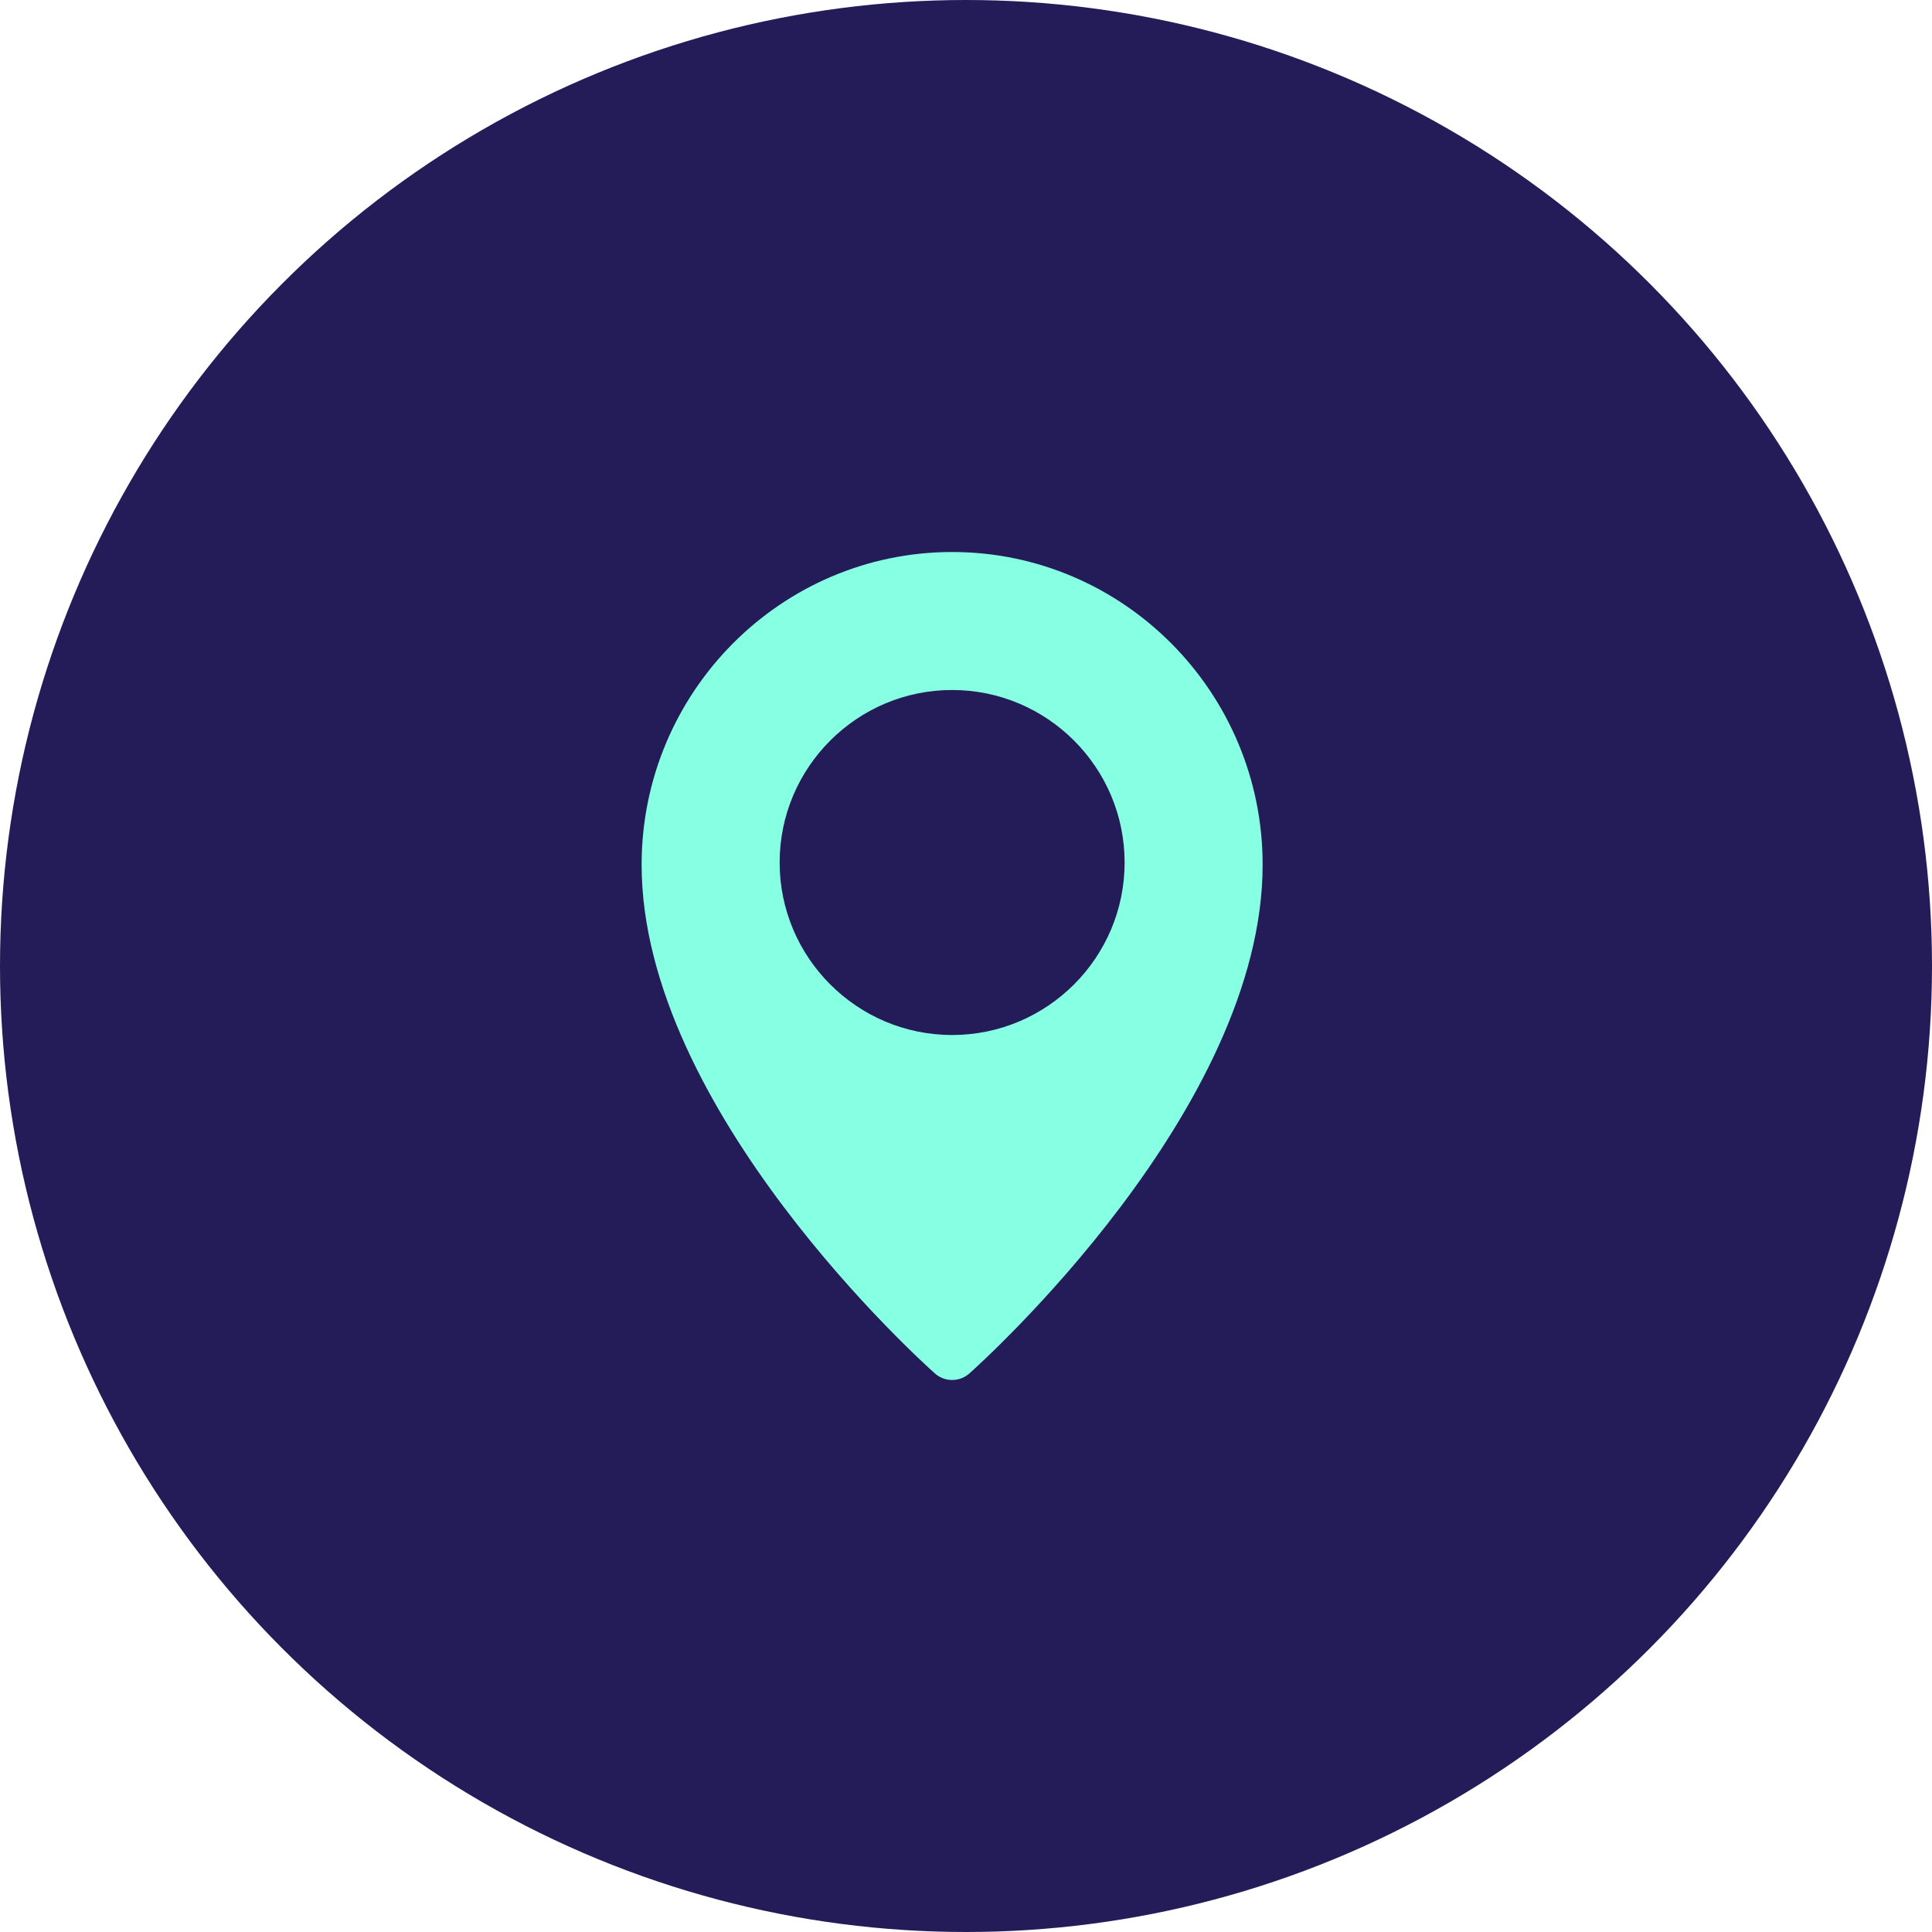 <svg width="50" height="50" viewBox="0 0 50 50" fill="none" xmlns="http://www.w3.org/2000/svg">
<circle cx="25" cy="25" r="25" fill="#241C58"/>
<g clip-path="url(#clip0_1062_8169)">
<path d="M24.641 14.286C20.211 14.286 16.605 17.916 16.605 22.379C16.605 28.721 23.886 35.27 24.196 35.545C24.323 35.658 24.482 35.714 24.641 35.714C24.8 35.714 24.959 35.658 25.087 35.545C25.396 35.27 32.677 28.721 32.677 22.379C32.677 17.916 29.072 14.286 24.641 14.286ZM24.641 26.786C22.18 26.786 20.177 24.783 20.177 22.321C20.177 19.86 22.18 17.857 24.641 17.857C27.103 17.857 29.105 19.86 29.105 22.321C29.105 24.783 27.103 26.786 24.641 26.786Z" fill="#86FFE2"/>
</g>
<defs>
<clipPath id="clip0_1062_8169">
<rect width="21.429" height="21.429" fill="white" transform="translate(13.928 14.286)"/>
</clipPath>
</defs>
</svg>
